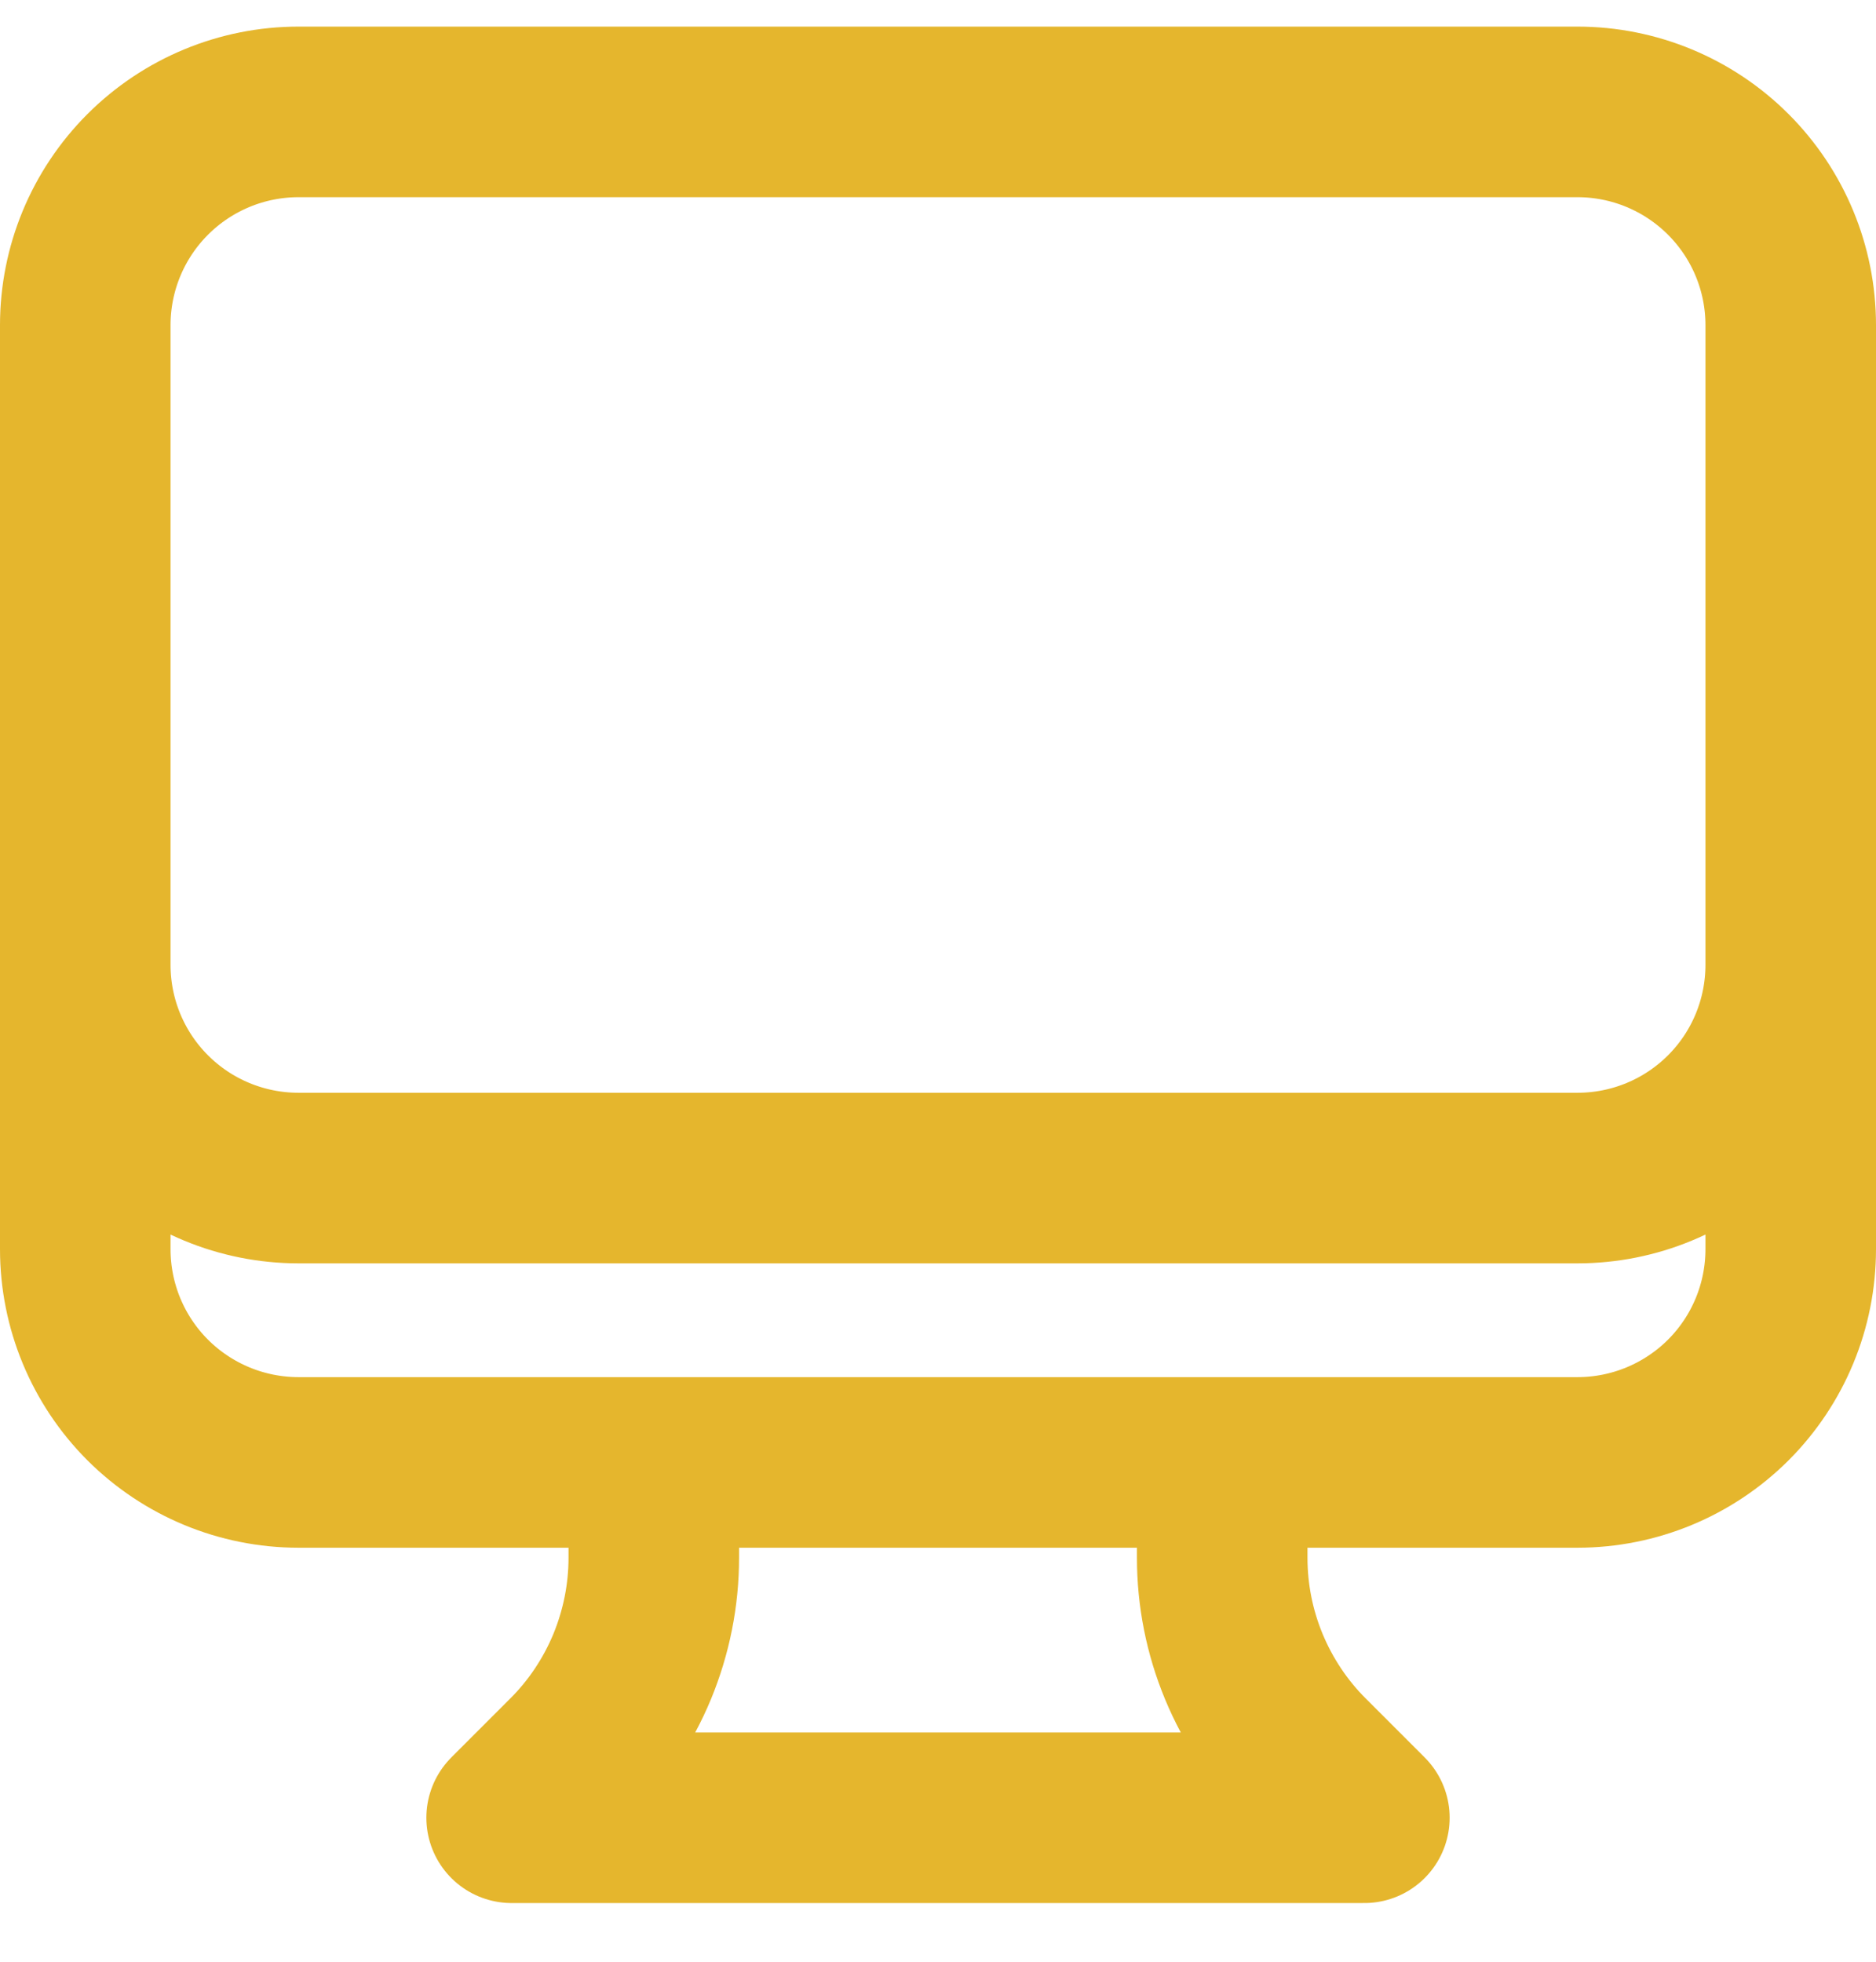 <svg xmlns="http://www.w3.org/2000/svg" width="22" height="23" viewBox="0 0 22 23" fill="none"><path d="M7.667 17.146V18.265C7.667 18.703 7.58 19.136 7.413 19.541C7.245 19.945 7 20.313 6.69 20.622L6 21.312H16L15.31 20.622C15 20.313 14.755 19.945 14.587 19.541C14.419 19.136 14.333 18.703 14.333 18.265V17.146M21 3.812V14.646C21 15.309 20.737 15.945 20.268 16.414C19.799 16.882 19.163 17.146 18.5 17.146H3.5C2.837 17.146 2.201 16.882 1.732 16.414C1.263 15.945 1 15.309 1 14.646V3.812M21 3.812C21 3.149 20.737 2.514 20.268 2.045C19.799 1.576 19.163 1.312 18.5 1.312H3.5C2.837 1.312 2.201 1.576 1.732 2.045C1.263 2.514 1 3.149 1 3.812M21 3.812V11.312C21 11.976 20.737 12.611 20.268 13.08C19.799 13.549 19.163 13.812 18.5 13.812H3.5C2.837 13.812 2.201 13.549 1.732 13.08C1.263 12.611 1 11.976 1 11.312V3.812" stroke="#E5B62D" stroke-width="2" stroke-linecap="round" stroke-linejoin="round"></path></svg>